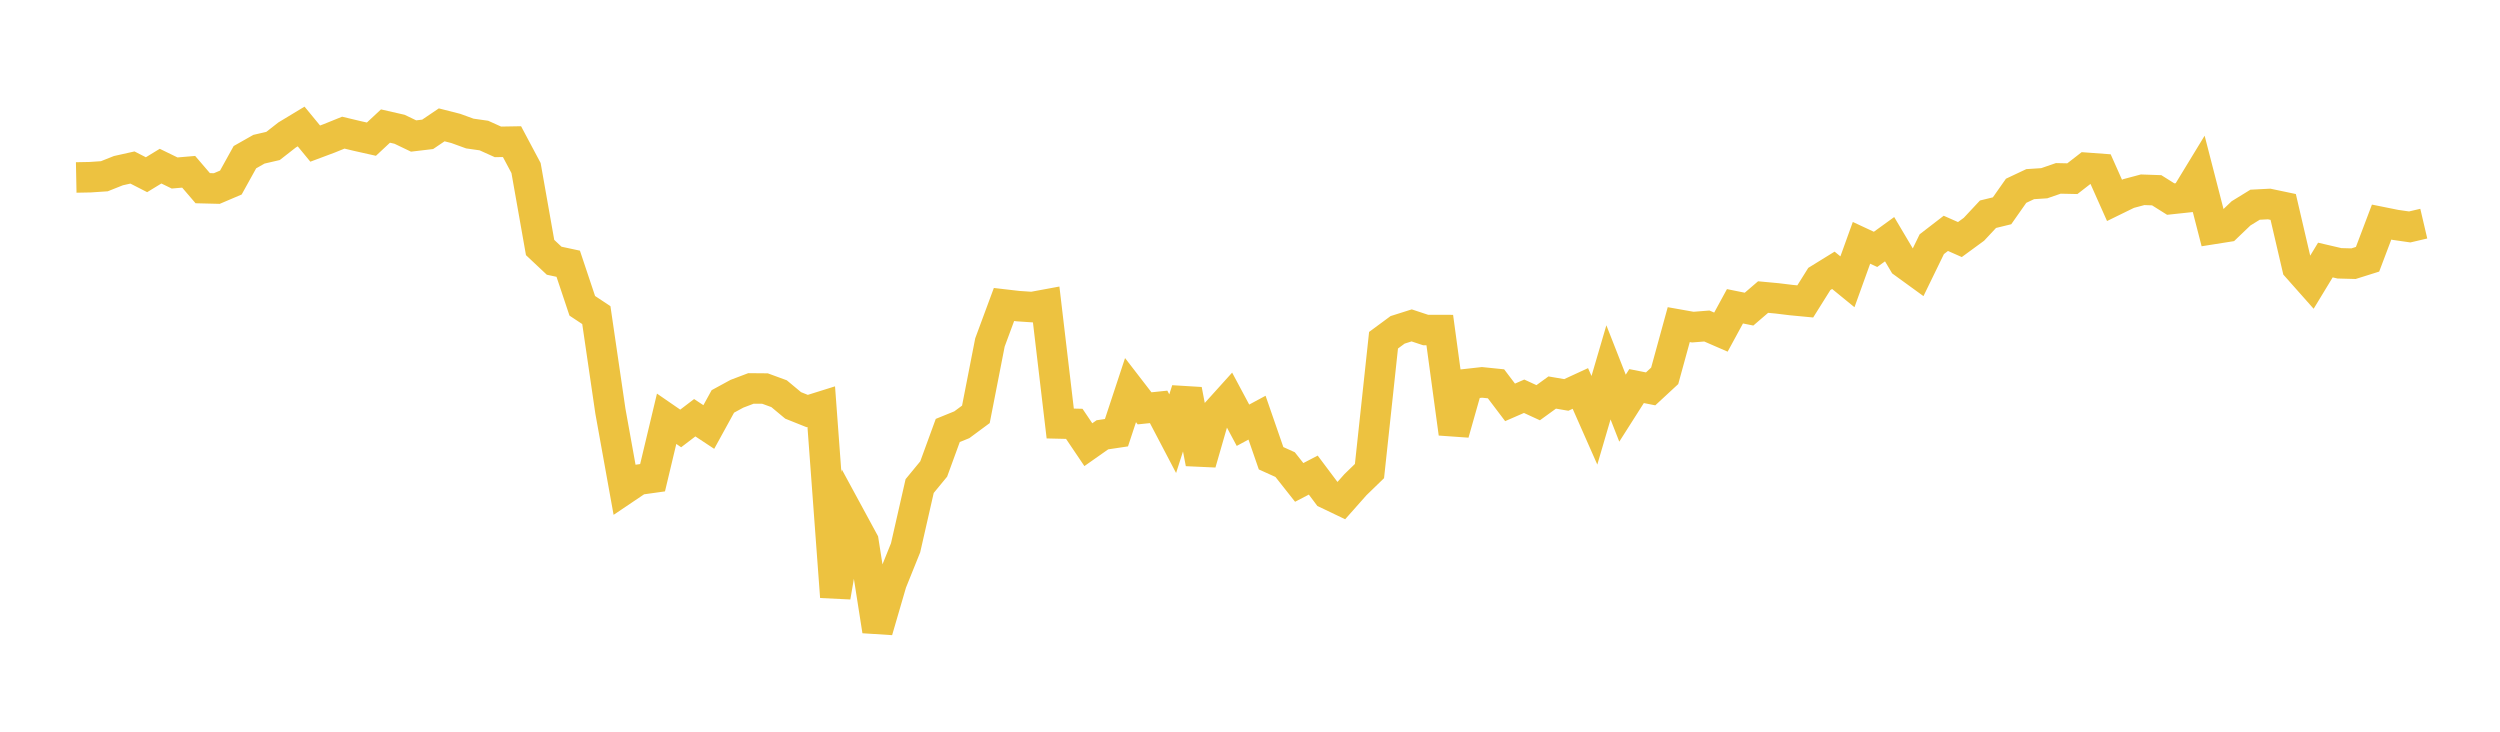 <svg width="164" height="48" xmlns="http://www.w3.org/2000/svg" xmlns:xlink="http://www.w3.org/1999/xlink"><path fill="none" stroke="rgb(237,194,64)" stroke-width="2" d="M5,11.642L5.922,11.624L6.844,11.562L7.766,11.195L8.689,10.989L9.611,11.461L10.533,10.899L11.455,11.348L12.377,11.269L13.299,12.345L14.222,12.368L15.144,11.975L16.066,10.311L16.988,9.789L17.91,9.575L18.832,8.855L19.754,8.298L20.677,9.42L21.599,9.075L22.521,8.702L23.443,8.922L24.365,9.129L25.287,8.269L26.21,8.48L27.132,8.922L28.054,8.813L28.976,8.19L29.898,8.425L30.82,8.76L31.743,8.891L32.665,9.307L33.587,9.291L34.509,11.024L35.431,16.237L36.353,17.103L37.275,17.301L38.198,20.061L39.12,20.671L40.042,26.972L40.964,32.089L41.886,31.468L42.808,31.339L43.731,27.471L44.653,28.106L45.575,27.403L46.497,28.012L47.419,26.333L48.341,25.831L49.263,25.481L50.186,25.489L51.108,25.827L52.03,26.595L52.952,26.964L53.874,26.675L54.796,39.156L55.719,33.807L56.641,35.507L57.563,41.387L58.485,38.222L59.407,35.935L60.329,31.886L61.251,30.765L62.174,28.238L63.096,27.863L64.018,27.181L64.94,22.465L65.862,19.975L66.784,20.082L67.707,20.144L68.629,19.974L69.551,27.782L70.473,27.804L71.395,29.171L72.317,28.523L73.24,28.385L74.162,25.592L75.084,26.787L76.006,26.691L76.928,28.45L77.85,25.574L78.772,30.393L79.695,27.192L80.617,26.17L81.539,27.896L82.461,27.399L83.383,30.061L84.305,30.478L85.228,31.647L86.15,31.166L87.072,32.395L87.994,32.836L88.916,31.796L89.838,30.902L90.76,22.319L91.683,21.638L92.605,21.346L93.527,21.651L94.449,21.652L95.371,28.438L96.293,25.187L97.216,25.084L98.138,25.178L99.06,26.396L99.982,25.994L100.904,26.418L101.826,25.75L102.749,25.908L103.671,25.483L104.593,27.571L105.515,24.426L106.437,26.776L107.359,25.327L108.281,25.51L109.204,24.655L110.126,21.295L111.048,21.459L111.97,21.386L112.892,21.787L113.814,20.092L114.737,20.279L115.659,19.487L116.581,19.573L117.503,19.685L118.425,19.773L119.347,18.301L120.269,17.732L121.192,18.486L122.114,15.929L123.036,16.359L123.958,15.691L124.88,17.247L125.802,17.916L126.725,16.019L127.647,15.308L128.569,15.715L129.491,15.04L130.413,14.053L131.335,13.828L132.257,12.515L133.18,12.08L134.102,12.02L135.024,11.702L135.946,11.722L136.868,11.007L137.79,11.075L138.713,13.146L139.635,12.695L140.557,12.449L141.479,12.481L142.401,13.06L143.323,12.961L144.246,11.445L145.168,15.025L146.09,14.879L147.012,13.996L147.934,13.429L148.856,13.382L149.778,13.576L150.701,17.538L151.623,18.577L152.545,17.058L153.467,17.273L154.389,17.298L155.311,17.008L156.234,14.569L157.156,14.755L158.078,14.887L159,14.671"></path></svg>